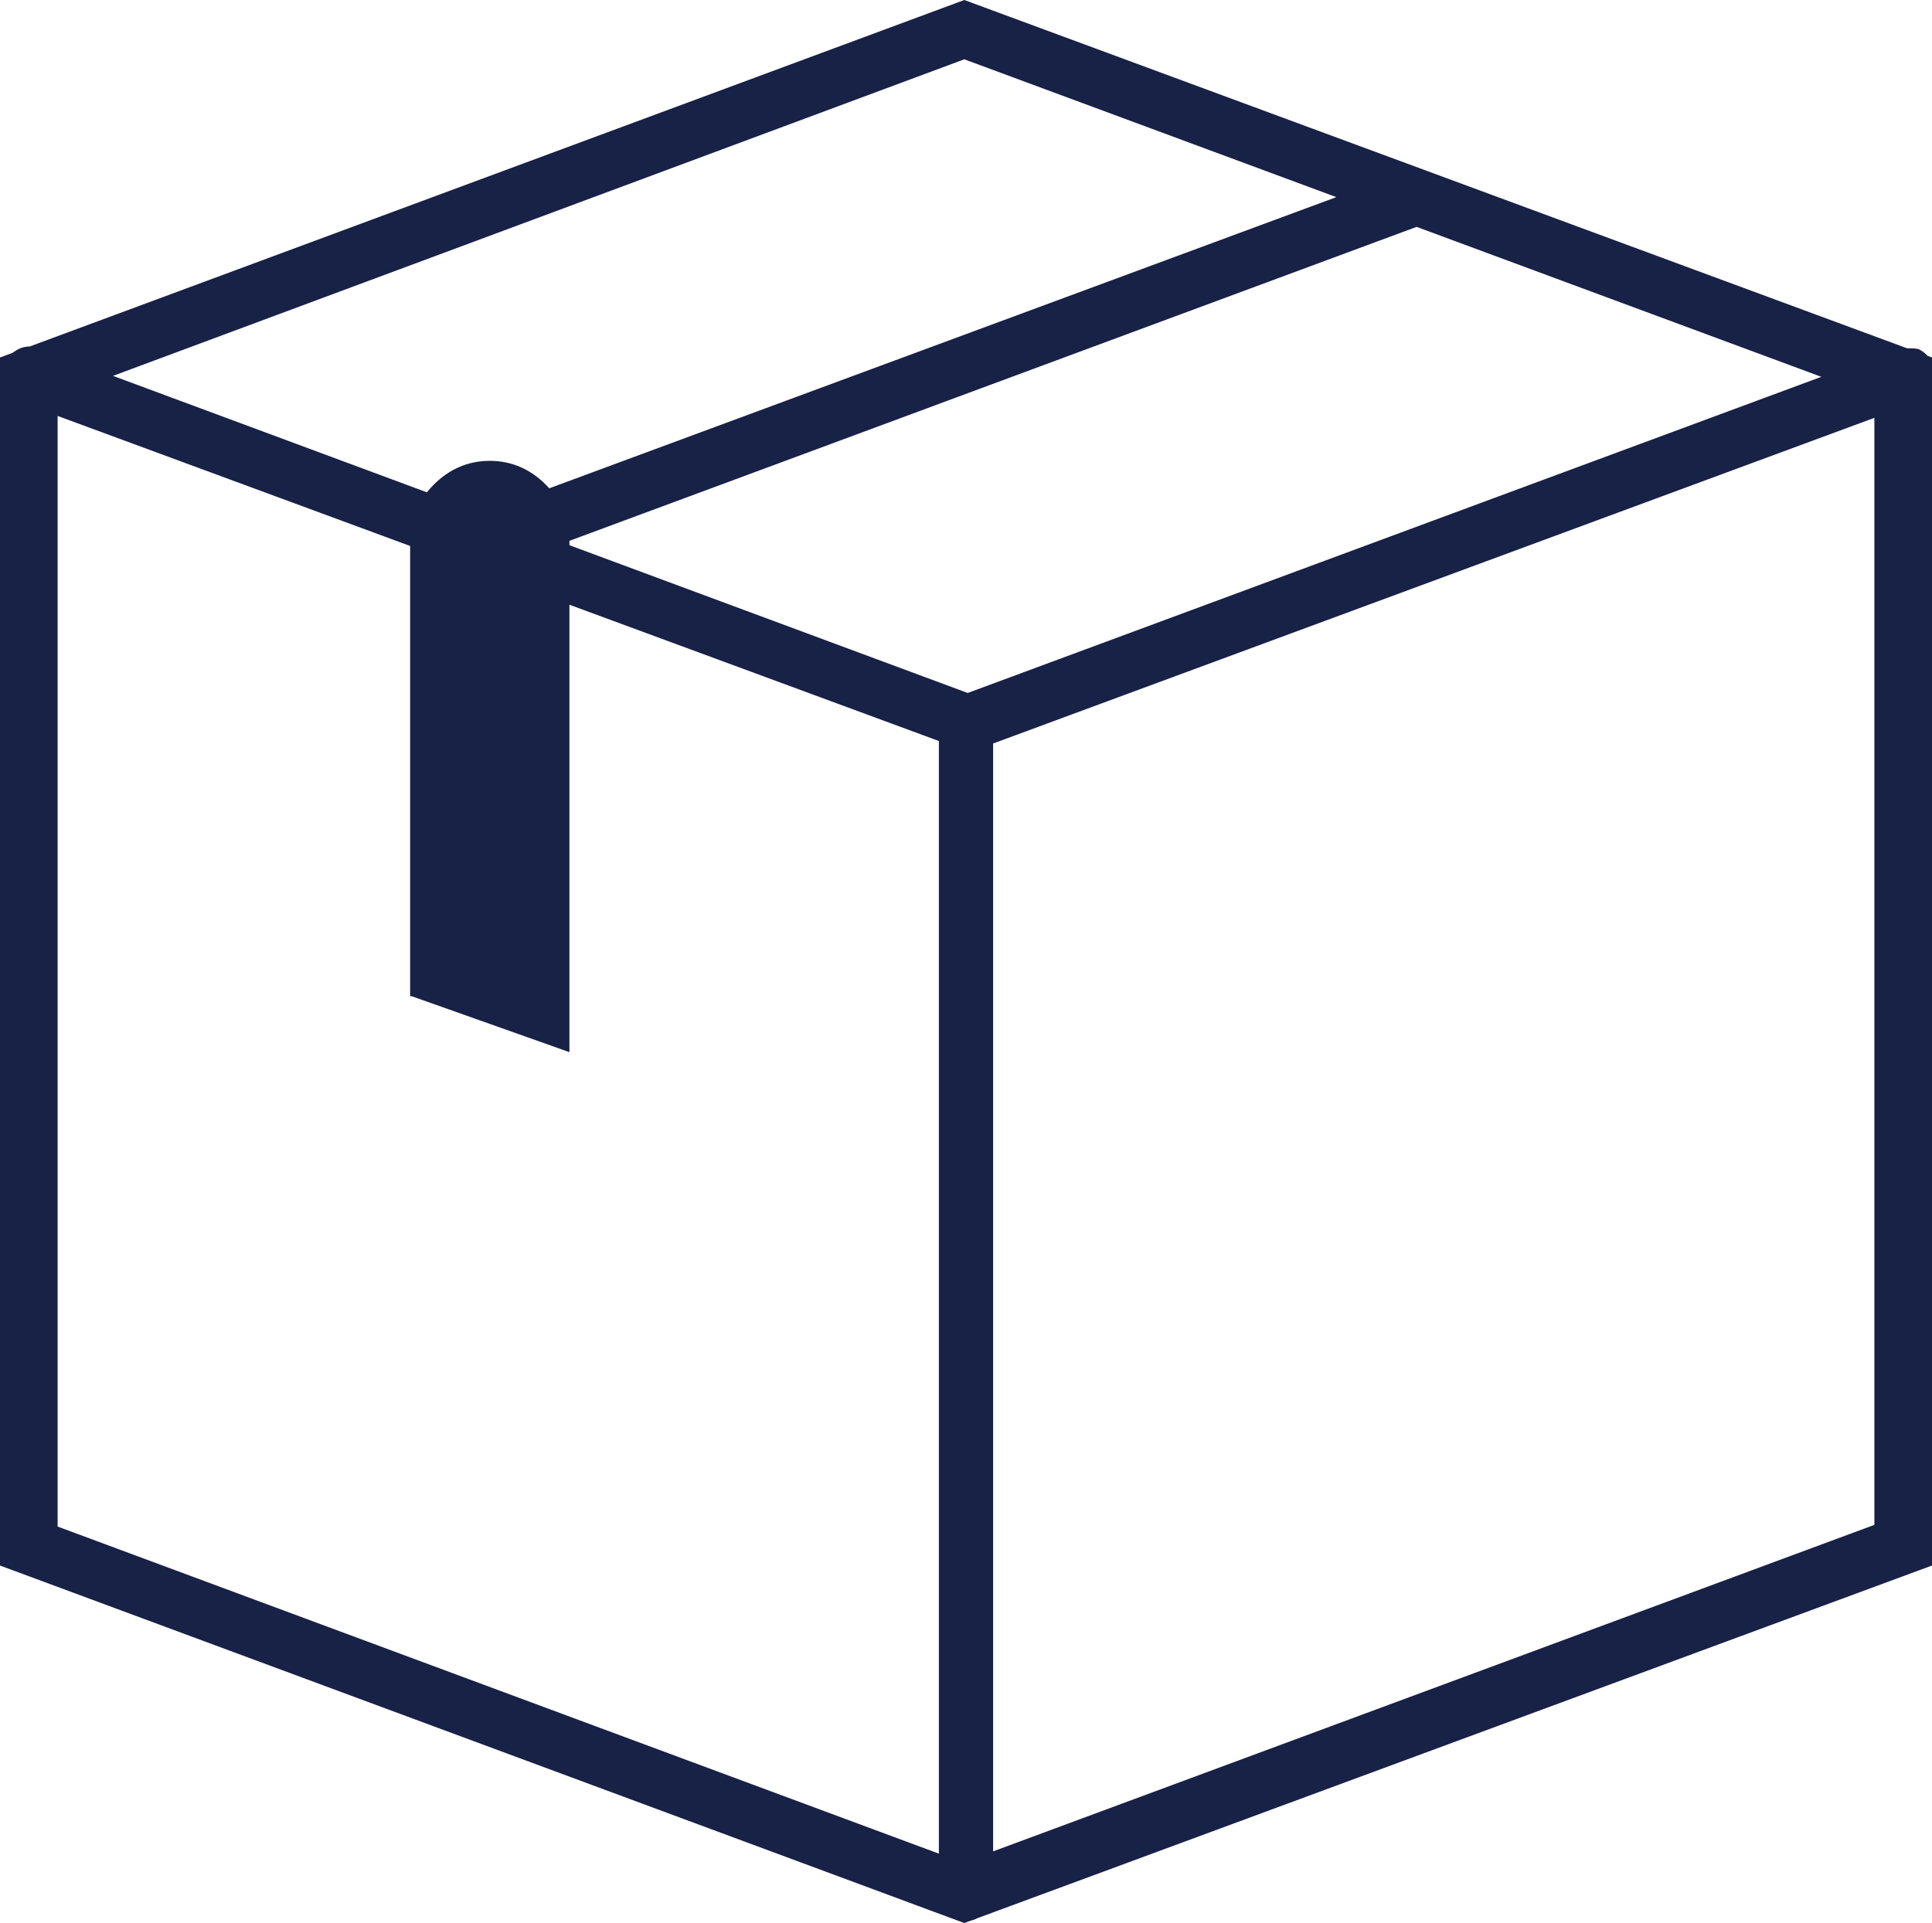 <?xml version="1.0" encoding="UTF-8"?>
<svg id="Layer_2" data-name="Layer 2" xmlns="http://www.w3.org/2000/svg" viewBox="0 0 11.4 11.35">
  <defs>
    <style>
      .cls-1 {
        fill: #182146;
      }
    </style>
  </defs>
  <g id="Layer_1-2" data-name="Layer 1">
    <path class="cls-1" d="M0,9.24V2.11L5.69,0l5.71,2.11v7.13l-5.71,2.11L0,9.24ZM.11,2.37s-.07-.04-.09-.08c-.02-.04-.02-.08,0-.13s.05-.08.09-.1c.04-.02.09-.02.13,0l5.47,2.03,5.48-2.03s.08-.01.13,0c.04.02.07.05.09.1.02.04.01.09,0,.13-.02.04-.05.07-.09.08l-5.6,2.07L.11,2.37ZM5.69,10.99l5.37-1.99V2.34L5.69.35.34,2.34v6.67l5.36,1.99ZM2.42,5.88v-2.69c0-.13.05-.24.14-.33s.2-.14.33-.14.24.05.33.14.14.2.14.33v3.02h0s-.93-.33-.93-.33ZM2.76,3.06l5.54-2.05.11.31L2.88,3.37l-.12-.31ZM5.59,11.29s-.05-.07-.05-.12v-6.9s.02-.09.05-.12c.03-.03.07-.05.11-.05s.08.02.11.05c.03.03.05.07.05.12v6.9s-.02.09-.05.12-.07.05-.12.05c-.04,0-.08-.02-.11-.05Z"/>
  </g>
</svg>
